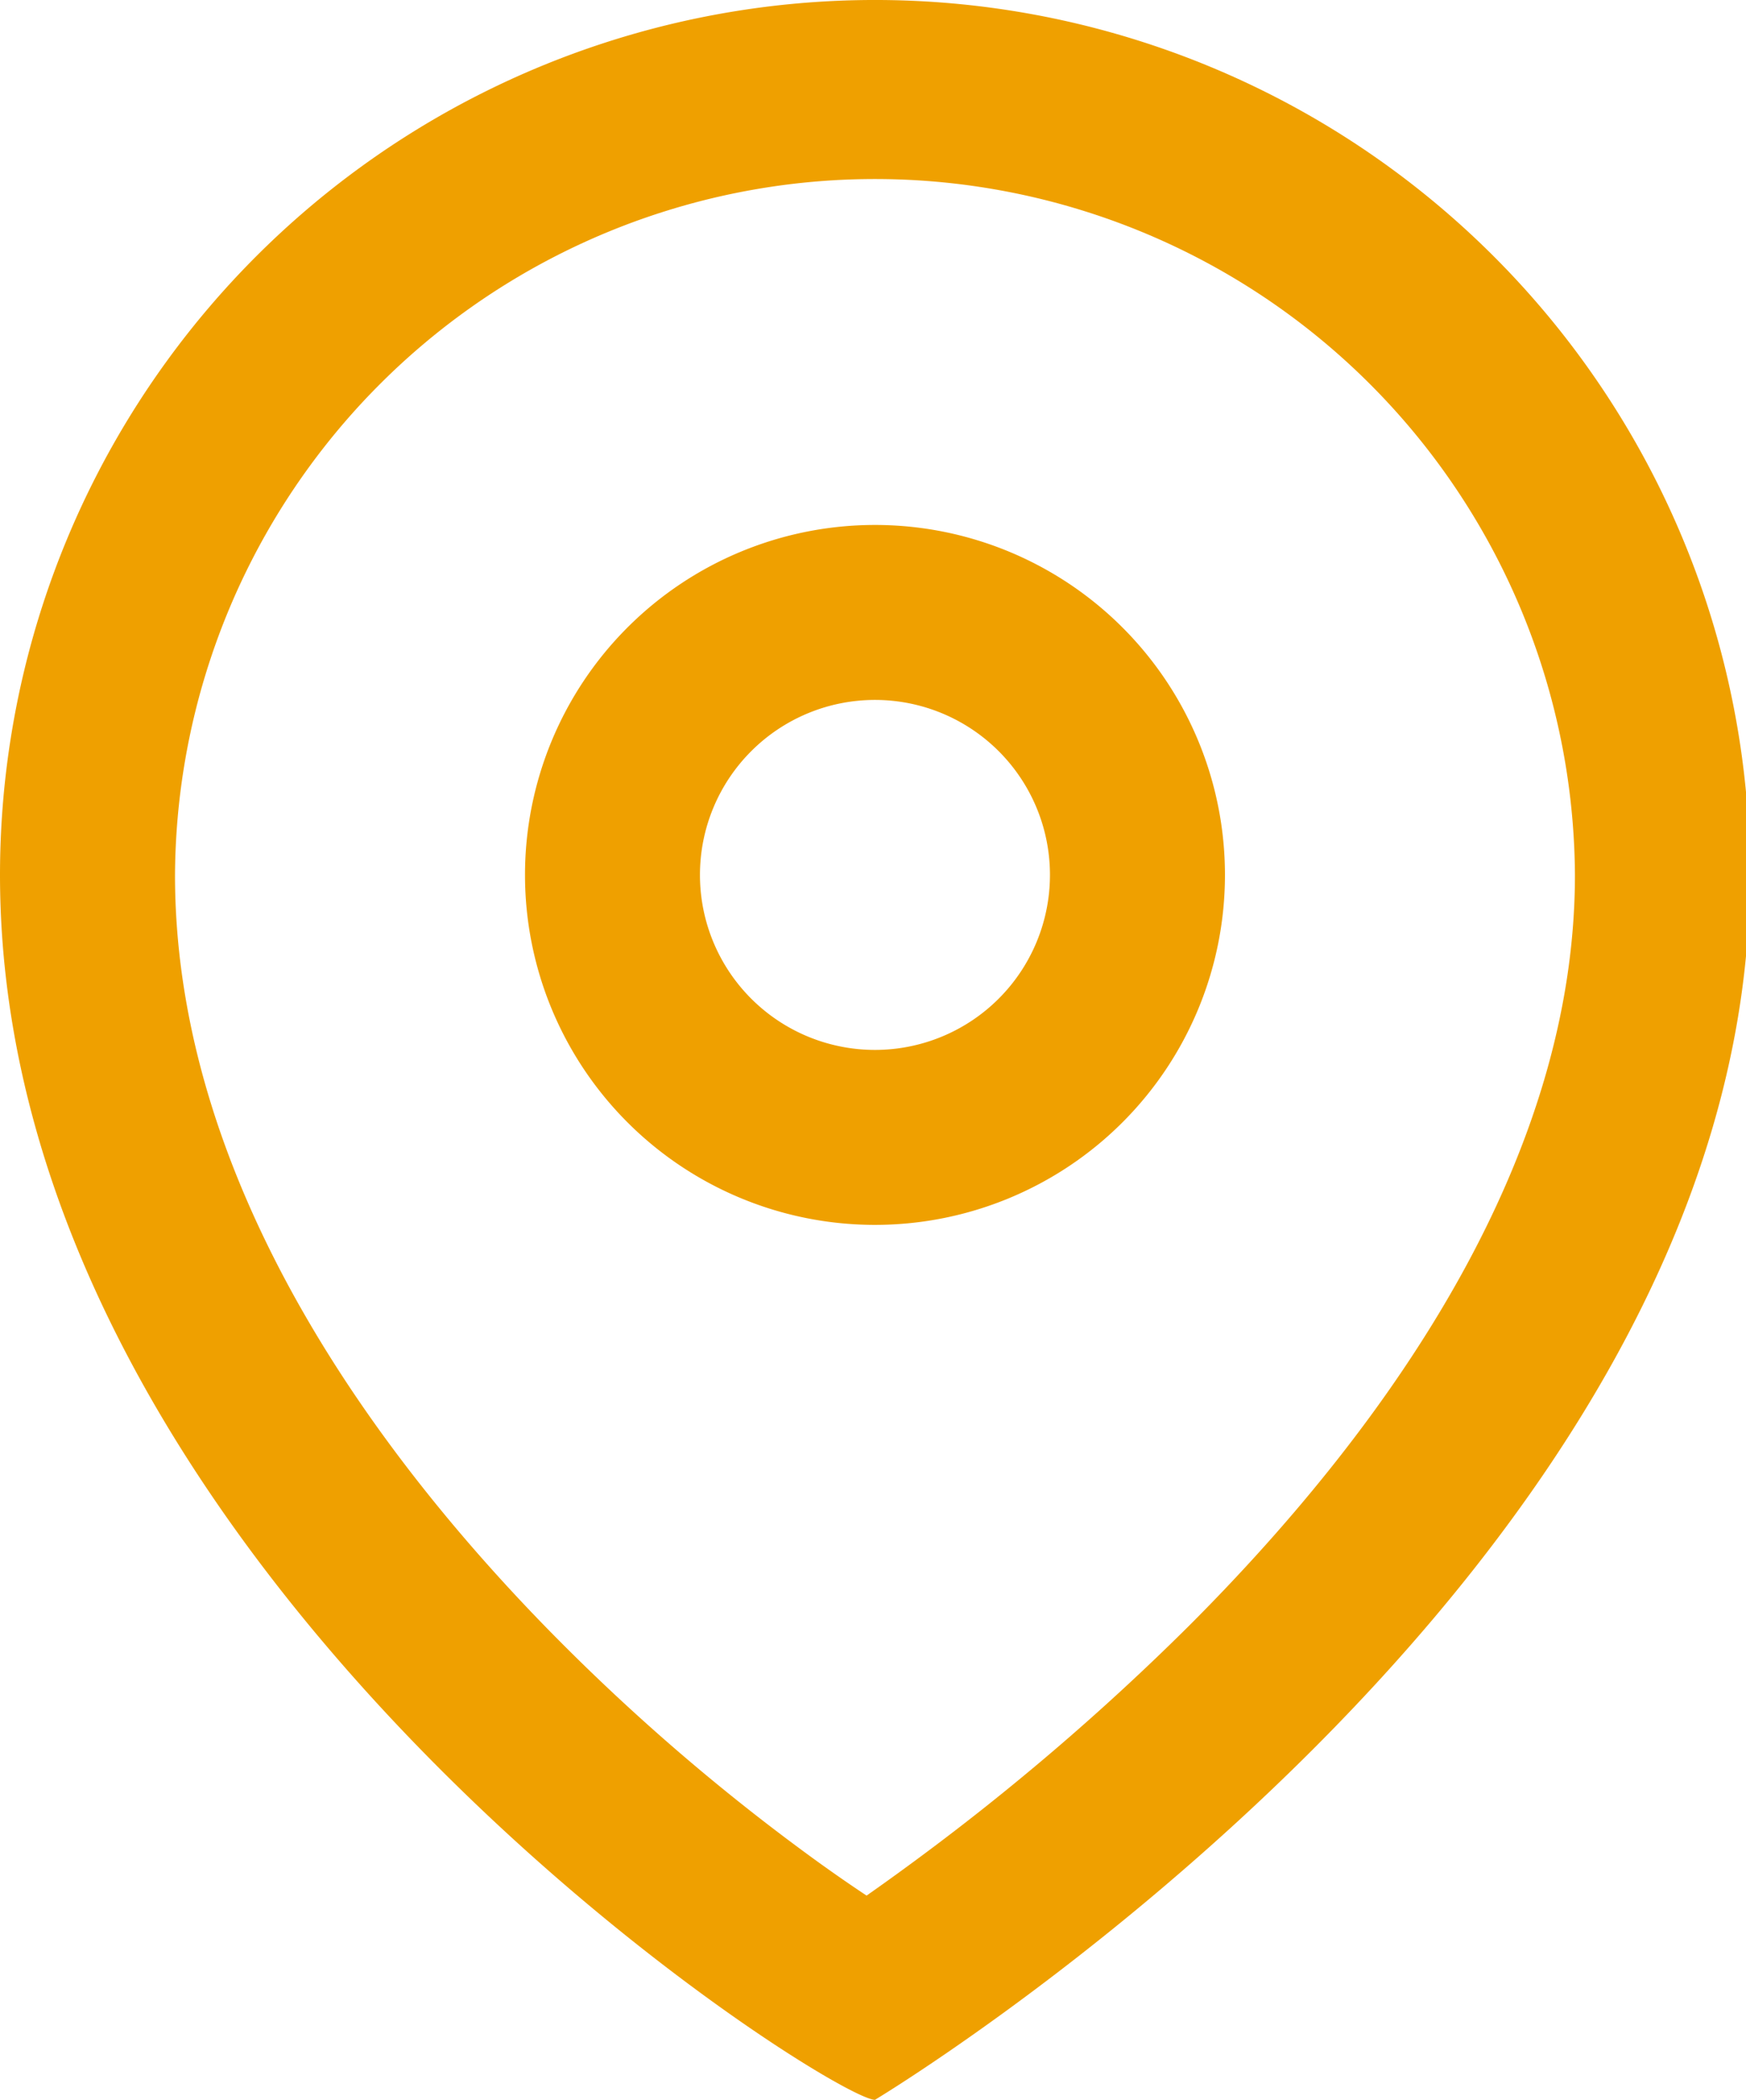 <svg xmlns="http://www.w3.org/2000/svg" xmlns:xlink="http://www.w3.org/1999/xlink" id="Grupo_837" data-name="Grupo 837" width="74" height="89" viewBox="0 0 74 89"><defs><clipPath id="clip-path"><rect id="Rect&#xE1;ngulo_729" data-name="Rect&#xE1;ngulo 729" width="74" height="89" fill="#efa000"></rect></clipPath></defs><g id="Grupo_836" data-name="Grupo 836" clip-path="url(#clip-path)"><path id="Trazado_1661" data-name="Trazado 1661" d="M38.491,79.079c-.633.465-1.224.886-1.763,1.265-.576-.382-1.214-.821-1.906-1.316A89.03,89.03,0,0,1,23.157,68.989c-8.551-8.77-15.74-19.965-15.74-31.906a29.667,29.667,0,0,1,59.333,0c0,11.813-7.506,22.976-16.37,31.839A104.024,104.024,0,0,1,38.491,79.079m35.675-42C74.167,66.75,37.083,89,37.083,89,35.229,89,0,66.75,0,37.083a37.083,37.083,0,0,1,74.167,0m-29.667,0a7.417,7.417,0,1,1-7.417-7.417A7.417,7.417,0,0,1,44.5,37.083m7.417,0A14.833,14.833,0,1,1,37.083,22.25,14.833,14.833,0,0,1,51.917,37.083" fill="#efa000" fill-rule="evenodd"></path></g></svg>